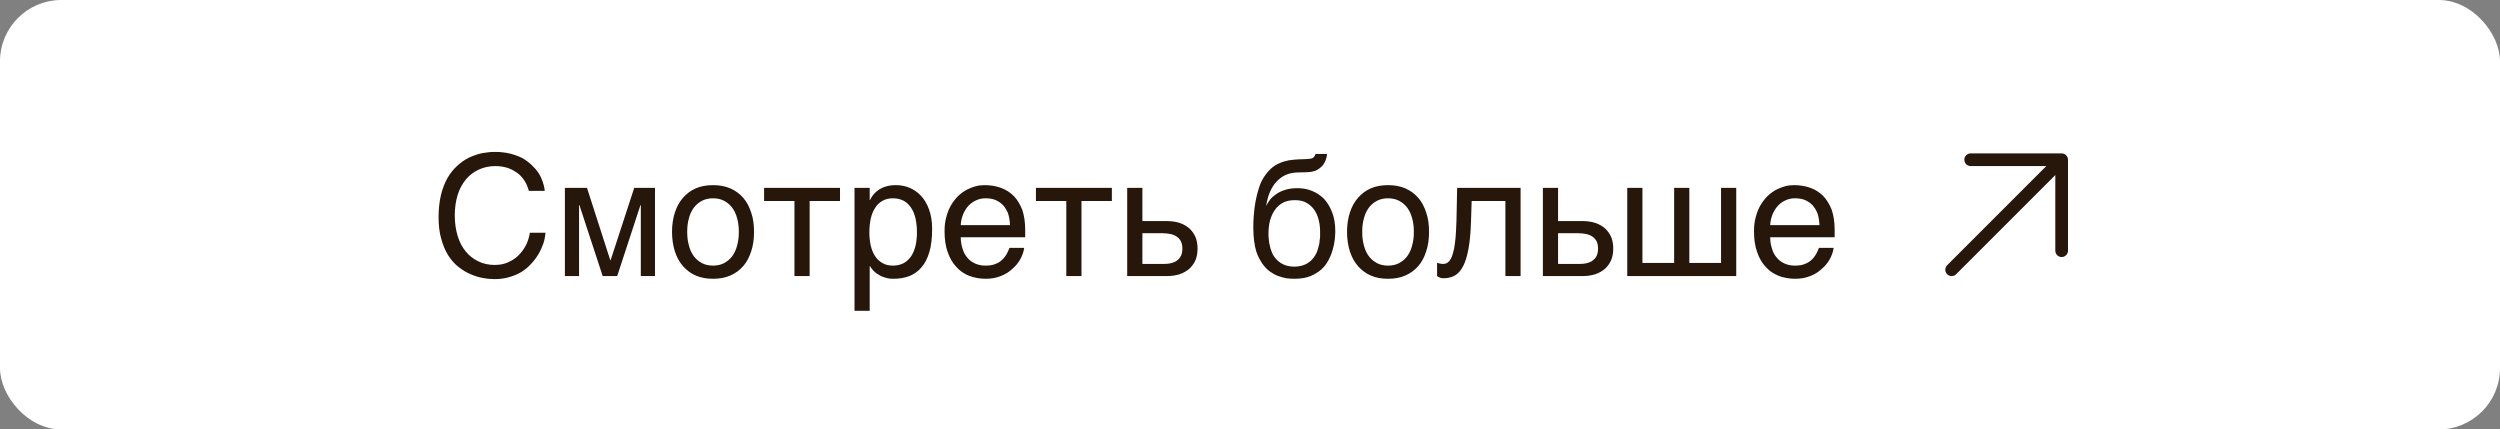 <?xml version="1.0" encoding="UTF-8"?> <svg xmlns="http://www.w3.org/2000/svg" width="326" height="56" viewBox="0 0 326 56" fill="none"><rect x="0" y="0" width="326" height="56" fill="#808080" stroke="none"/><rect width="326" height="56" rx="8" fill="white"></rect><path d="M59.303 28.08C59.303 29.07 59.435 29.972 59.677 30.764C59.919 31.556 60.271 32.238 60.733 32.788C61.195 33.36 61.745 33.778 62.383 34.086C63.021 34.394 63.725 34.548 64.495 34.548C65.177 34.548 65.771 34.438 66.321 34.174C66.849 33.932 67.311 33.624 67.685 33.228C68.081 32.81 68.389 32.37 68.631 31.886C68.851 31.38 69.027 30.874 69.093 30.346H71.139C71.095 30.808 71.007 31.27 70.853 31.754C70.677 32.238 70.479 32.7 70.215 33.14C69.951 33.58 69.643 33.998 69.269 34.394C68.917 34.79 68.499 35.142 68.015 35.45C67.531 35.736 67.003 35.978 66.409 36.132C65.837 36.308 65.199 36.396 64.495 36.396C64.011 36.396 63.505 36.352 62.955 36.242C62.405 36.154 61.855 35.978 61.327 35.736C60.777 35.516 60.271 35.186 59.765 34.79C59.259 34.394 58.819 33.888 58.445 33.294C58.071 32.7 57.763 31.974 57.543 31.16C57.301 30.346 57.191 29.378 57.191 28.3C57.191 27.244 57.301 26.276 57.499 25.44C57.697 24.604 57.983 23.878 58.335 23.24C58.687 22.624 59.105 22.096 59.589 21.656C60.051 21.216 60.557 20.864 61.107 20.578C61.657 20.314 62.229 20.116 62.801 19.984C63.395 19.874 63.989 19.808 64.561 19.808C65.287 19.808 65.947 19.896 66.519 20.028C67.113 20.182 67.641 20.38 68.125 20.622C68.587 20.886 68.983 21.194 69.335 21.524C69.687 21.854 69.995 22.206 70.237 22.58C70.479 22.954 70.655 23.35 70.787 23.746C70.919 24.142 71.007 24.516 71.029 24.89H68.961C68.829 24.384 68.631 23.922 68.367 23.526C68.103 23.13 67.795 22.778 67.399 22.514C67.025 22.25 66.607 22.03 66.145 21.876C65.661 21.744 65.155 21.656 64.627 21.656C63.813 21.656 63.087 21.81 62.427 22.118C61.789 22.404 61.217 22.844 60.755 23.394C60.293 23.966 59.919 24.626 59.677 25.418C59.435 26.21 59.303 27.112 59.303 28.08ZM79.58 33.932H79.624L82.704 24.494H85.41V36H83.562V26.738H83.518L80.482 36H78.59L75.554 26.738H75.51V36H73.662V24.494H76.544L79.58 33.932ZM98.324 30.236C98.324 31.182 98.214 32.018 97.95 32.788C97.708 33.536 97.378 34.174 96.916 34.702C96.454 35.23 95.882 35.648 95.222 35.934C94.562 36.22 93.814 36.352 92.978 36.352C92.142 36.352 91.394 36.22 90.734 35.934C90.074 35.648 89.524 35.23 89.062 34.702C88.6 34.174 88.248 33.536 88.006 32.788C87.764 32.018 87.632 31.182 87.632 30.236C87.632 29.29 87.764 28.454 88.006 27.706C88.248 26.958 88.6 26.32 89.062 25.792C89.524 25.264 90.074 24.846 90.734 24.56C91.394 24.274 92.142 24.142 92.978 24.142C93.814 24.142 94.562 24.274 95.222 24.56C95.882 24.846 96.454 25.264 96.916 25.792C97.378 26.32 97.708 26.958 97.95 27.706C98.214 28.454 98.324 29.29 98.324 30.236ZM96.344 30.236C96.344 29.598 96.278 29.004 96.124 28.476C95.992 27.948 95.772 27.486 95.486 27.09C95.2 26.716 94.848 26.408 94.43 26.188C94.012 25.968 93.528 25.858 92.978 25.858C92.428 25.858 91.944 25.968 91.526 26.188C91.108 26.408 90.756 26.716 90.47 27.09C90.184 27.486 89.964 27.948 89.832 28.476C89.678 29.004 89.612 29.598 89.612 30.236C89.612 30.874 89.678 31.468 89.832 31.996C89.964 32.546 90.184 33.008 90.47 33.404C90.756 33.778 91.108 34.086 91.526 34.306C91.944 34.526 92.428 34.636 92.978 34.636C93.528 34.636 94.012 34.526 94.43 34.306C94.848 34.086 95.2 33.778 95.486 33.404C95.772 33.008 95.992 32.546 96.124 31.996C96.278 31.468 96.344 30.874 96.344 30.236ZM99.637 24.494H109.537V26.21H105.577V36H103.597V26.21H99.637V24.494ZM113.409 26.078H113.453C113.585 25.814 113.739 25.55 113.937 25.33C114.135 25.088 114.377 24.89 114.663 24.692C114.927 24.538 115.235 24.384 115.609 24.296C115.961 24.186 116.379 24.142 116.841 24.142C117.457 24.142 118.051 24.252 118.623 24.494C119.195 24.736 119.679 25.088 120.119 25.55C120.559 26.034 120.911 26.628 121.153 27.332C121.417 28.058 121.549 28.872 121.549 29.818C121.549 31.006 121.439 31.996 121.197 32.832C120.955 33.668 120.625 34.328 120.163 34.856C119.723 35.384 119.195 35.758 118.579 36C117.941 36.242 117.259 36.352 116.489 36.352C116.115 36.352 115.763 36.308 115.433 36.198C115.103 36.11 114.795 35.978 114.553 35.802C114.267 35.648 114.047 35.472 113.871 35.274C113.695 35.076 113.541 34.878 113.453 34.702H113.409V40.532H111.429V24.494H113.409V26.078ZM113.365 30.302C113.365 30.94 113.431 31.49 113.541 32.018C113.673 32.546 113.849 33.008 114.113 33.404C114.355 33.778 114.685 34.086 115.081 34.306C115.455 34.526 115.895 34.636 116.423 34.636C116.973 34.636 117.435 34.526 117.853 34.306C118.249 34.086 118.557 33.778 118.821 33.404C119.085 33.008 119.261 32.546 119.393 32.018C119.503 31.49 119.569 30.94 119.569 30.302C119.569 29.642 119.503 29.07 119.393 28.52C119.261 27.97 119.085 27.508 118.821 27.112C118.557 26.716 118.249 26.408 117.853 26.188C117.435 25.968 116.973 25.858 116.423 25.858C115.895 25.858 115.455 25.968 115.081 26.188C114.685 26.408 114.355 26.716 114.113 27.112C113.849 27.508 113.673 27.97 113.541 28.52C113.431 29.07 113.365 29.642 113.365 30.302ZM133.554 32.326C133.488 32.832 133.312 33.316 133.048 33.8C132.784 34.284 132.432 34.702 131.992 35.076C131.574 35.472 131.068 35.78 130.496 36C129.902 36.242 129.242 36.352 128.538 36.352C127.768 36.352 127.064 36.22 126.404 35.978C125.744 35.714 125.172 35.34 124.71 34.812C124.226 34.306 123.852 33.668 123.588 32.898C123.302 32.128 123.17 31.204 123.17 30.17C123.17 29.466 123.236 28.828 123.412 28.256C123.566 27.684 123.764 27.178 124.028 26.738C124.292 26.298 124.6 25.902 124.93 25.572C125.282 25.242 125.634 24.978 126.03 24.758C126.404 24.56 126.8 24.406 127.196 24.296C127.592 24.186 127.988 24.142 128.362 24.142C129.154 24.142 129.858 24.252 130.518 24.494C131.178 24.736 131.728 25.088 132.212 25.572C132.674 26.056 133.026 26.672 133.312 27.376C133.554 28.124 133.686 28.982 133.686 29.95V30.94H125.282C125.282 31.49 125.37 31.996 125.524 32.458C125.656 32.92 125.876 33.294 126.162 33.624C126.426 33.954 126.778 34.196 127.174 34.372C127.57 34.548 128.01 34.636 128.516 34.636C129.022 34.636 129.462 34.57 129.814 34.416C130.166 34.284 130.452 34.108 130.694 33.866C130.936 33.646 131.112 33.404 131.266 33.14C131.42 32.854 131.53 32.59 131.64 32.326H133.554ZM131.706 29.356C131.684 28.806 131.596 28.3 131.464 27.86C131.288 27.42 131.068 27.068 130.804 26.76C130.54 26.474 130.188 26.254 129.814 26.078C129.418 25.924 129 25.858 128.516 25.858C128.076 25.858 127.658 25.946 127.284 26.122C126.888 26.298 126.558 26.54 126.272 26.848C125.986 27.156 125.766 27.53 125.59 27.948C125.414 28.388 125.304 28.85 125.282 29.356H131.706ZM135.086 24.494H144.986V26.21H141.026V36H139.046V26.21H135.086V24.494ZM148.968 28.828H152.158C152.796 28.828 153.346 28.916 153.83 29.07C154.336 29.246 154.754 29.488 155.106 29.796C155.436 30.104 155.7 30.478 155.898 30.918C156.074 31.358 156.162 31.864 156.162 32.414C156.162 32.964 156.074 33.47 155.898 33.91C155.7 34.35 155.436 34.724 155.106 35.032C154.754 35.34 154.336 35.582 153.83 35.758C153.346 35.912 152.796 36 152.158 36H146.988V24.494H148.968V28.828ZM151.762 34.416C152.114 34.416 152.422 34.394 152.73 34.306C153.016 34.24 153.28 34.13 153.5 33.954C153.72 33.8 153.874 33.602 154.006 33.338C154.116 33.096 154.182 32.788 154.182 32.414C154.182 32.062 154.116 31.754 154.006 31.49C153.874 31.248 153.698 31.028 153.478 30.874C153.258 30.72 152.972 30.588 152.664 30.522C152.334 30.456 151.982 30.412 151.586 30.412H148.968V34.416H151.762ZM173.043 20.072C173.043 20.182 173.021 20.314 172.999 20.446C172.955 20.622 172.911 20.776 172.845 20.952C172.757 21.128 172.669 21.304 172.559 21.458C172.427 21.656 172.251 21.81 172.053 21.964C171.921 22.03 171.833 22.118 171.745 22.162C171.635 22.228 171.525 22.272 171.371 22.316C171.239 22.36 171.063 22.382 170.843 22.426C170.601 22.448 170.315 22.47 169.941 22.47L169.127 22.492C168.577 22.514 168.071 22.624 167.631 22.822C167.169 23.042 166.773 23.328 166.443 23.702C166.091 24.076 165.827 24.538 165.585 25.066C165.365 25.594 165.211 26.188 165.101 26.848C165.255 26.562 165.431 26.276 165.651 25.99C165.871 25.726 166.157 25.484 166.487 25.264C166.817 25.044 167.213 24.868 167.653 24.736C168.093 24.604 168.599 24.538 169.193 24.538C169.853 24.538 170.491 24.648 171.085 24.89C171.679 25.132 172.207 25.484 172.669 25.946C173.109 26.43 173.461 27.024 173.725 27.728C173.989 28.41 174.121 29.224 174.121 30.17C174.121 30.456 174.099 30.808 174.055 31.226C174.011 31.644 173.923 32.084 173.791 32.546C173.659 33.008 173.483 33.47 173.241 33.91C172.999 34.372 172.691 34.79 172.295 35.142C171.899 35.494 171.415 35.78 170.843 36.022C170.271 36.242 169.589 36.352 168.797 36.352C168.467 36.352 168.115 36.33 167.741 36.286C167.367 36.22 167.015 36.11 166.641 35.978C166.267 35.846 165.915 35.626 165.563 35.384C165.211 35.12 164.903 34.79 164.617 34.394C164.485 34.174 164.331 33.954 164.199 33.69C164.045 33.426 163.935 33.118 163.803 32.744C163.693 32.37 163.605 31.93 163.539 31.424C163.473 30.918 163.429 30.324 163.429 29.62C163.429 29.158 163.451 28.652 163.495 28.058C163.539 27.486 163.605 26.892 163.715 26.298C163.825 25.682 163.979 25.11 164.155 24.538C164.331 23.988 164.551 23.482 164.837 23.064C165.145 22.602 165.453 22.25 165.783 21.942C166.113 21.656 166.465 21.436 166.839 21.282C167.213 21.106 167.609 20.996 168.049 20.908C168.467 20.842 168.929 20.798 169.435 20.776L170.139 20.754C170.359 20.754 170.557 20.732 170.733 20.71C170.887 20.71 171.019 20.666 171.129 20.622C171.239 20.578 171.327 20.512 171.371 20.424C171.437 20.358 171.503 20.226 171.547 20.072H173.043ZM165.409 30.456C165.409 30.676 165.409 30.94 165.453 31.226C165.475 31.512 165.519 31.82 165.607 32.128C165.673 32.458 165.805 32.788 165.937 33.096C166.091 33.404 166.311 33.69 166.553 33.932C166.795 34.174 167.103 34.372 167.455 34.526C167.829 34.68 168.269 34.768 168.775 34.768C169.347 34.768 169.809 34.658 170.205 34.482C170.579 34.306 170.909 34.064 171.151 33.778C171.393 33.492 171.591 33.184 171.745 32.81C171.855 32.458 171.965 32.128 172.031 31.798C172.075 31.446 172.119 31.16 172.141 30.874V30.258C172.141 29.73 172.097 29.224 171.965 28.718C171.855 28.212 171.657 27.772 171.393 27.376C171.129 27.002 170.799 26.694 170.381 26.452C169.963 26.21 169.457 26.1 168.841 26.1C168.247 26.1 167.719 26.21 167.301 26.43C166.861 26.672 166.509 26.98 166.245 27.376C165.959 27.772 165.761 28.234 165.607 28.762C165.475 29.29 165.409 29.862 165.409 30.456ZM186.346 30.236C186.346 31.182 186.236 32.018 185.972 32.788C185.73 33.536 185.4 34.174 184.938 34.702C184.476 35.23 183.904 35.648 183.244 35.934C182.584 36.22 181.836 36.352 181 36.352C180.164 36.352 179.416 36.22 178.756 35.934C178.096 35.648 177.546 35.23 177.084 34.702C176.622 34.174 176.27 33.536 176.028 32.788C175.786 32.018 175.654 31.182 175.654 30.236C175.654 29.29 175.786 28.454 176.028 27.706C176.27 26.958 176.622 26.32 177.084 25.792C177.546 25.264 178.096 24.846 178.756 24.56C179.416 24.274 180.164 24.142 181 24.142C181.836 24.142 182.584 24.274 183.244 24.56C183.904 24.846 184.476 25.264 184.938 25.792C185.4 26.32 185.73 26.958 185.972 27.706C186.236 28.454 186.346 29.29 186.346 30.236ZM184.366 30.236C184.366 29.598 184.3 29.004 184.146 28.476C184.014 27.948 183.794 27.486 183.508 27.09C183.222 26.716 182.87 26.408 182.452 26.188C182.034 25.968 181.55 25.858 181 25.858C180.45 25.858 179.966 25.968 179.548 26.188C179.13 26.408 178.778 26.716 178.492 27.09C178.206 27.486 177.986 27.948 177.854 28.476C177.7 29.004 177.634 29.598 177.634 30.236C177.634 30.874 177.7 31.468 177.854 31.996C177.986 32.546 178.206 33.008 178.492 33.404C178.778 33.778 179.13 34.086 179.548 34.306C179.966 34.526 180.45 34.636 181 34.636C181.55 34.636 182.034 34.526 182.452 34.306C182.87 34.086 183.222 33.778 183.508 33.404C183.794 33.008 184.014 32.546 184.146 31.996C184.3 31.468 184.366 30.874 184.366 30.236ZM191.816 28.982C191.772 30.368 191.662 31.534 191.486 32.458C191.31 33.404 191.09 34.152 190.782 34.724C190.496 35.296 190.122 35.692 189.704 35.934C189.286 36.154 188.802 36.286 188.252 36.286C188.054 36.286 187.878 36.242 187.746 36.198C187.592 36.132 187.482 36.066 187.394 36V34.262C187.68 34.372 187.922 34.416 188.142 34.416C188.296 34.416 188.45 34.394 188.582 34.35C188.714 34.284 188.846 34.196 188.978 34.064C189.088 33.91 189.22 33.712 189.33 33.448C189.418 33.184 189.528 32.832 189.616 32.414C189.682 31.996 189.77 31.49 189.814 30.896C189.858 30.28 189.902 29.576 189.924 28.74L190.012 24.494H198.284V36H196.304V26.21H191.904L191.816 28.982ZM203.173 28.828H206.363C207.001 28.828 207.551 28.916 208.035 29.07C208.541 29.246 208.959 29.488 209.311 29.796C209.641 30.104 209.905 30.478 210.103 30.918C210.279 31.358 210.367 31.864 210.367 32.414C210.367 32.964 210.279 33.47 210.103 33.91C209.905 34.35 209.641 34.724 209.311 35.032C208.959 35.34 208.541 35.582 208.035 35.758C207.551 35.912 207.001 36 206.363 36H201.193V24.494H203.173V28.828ZM205.967 34.416C206.319 34.416 206.627 34.394 206.935 34.306C207.221 34.24 207.485 34.13 207.705 33.954C207.925 33.8 208.079 33.602 208.211 33.338C208.321 33.096 208.387 32.788 208.387 32.414C208.387 32.062 208.321 31.754 208.211 31.49C208.079 31.248 207.903 31.028 207.683 30.874C207.463 30.72 207.177 30.588 206.869 30.522C206.539 30.456 206.187 30.412 205.791 30.412H203.173V34.416H205.967ZM214.173 34.284H218.309V24.494H220.289V34.284H224.425V24.494H226.405V36H212.193V24.494H214.173V34.284ZM239.106 32.326C239.04 32.832 238.864 33.316 238.6 33.8C238.336 34.284 237.984 34.702 237.544 35.076C237.126 35.472 236.62 35.78 236.048 36C235.454 36.242 234.794 36.352 234.09 36.352C233.32 36.352 232.616 36.22 231.956 35.978C231.296 35.714 230.724 35.34 230.262 34.812C229.778 34.306 229.404 33.668 229.14 32.898C228.854 32.128 228.722 31.204 228.722 30.17C228.722 29.466 228.788 28.828 228.964 28.256C229.118 27.684 229.316 27.178 229.58 26.738C229.844 26.298 230.152 25.902 230.482 25.572C230.834 25.242 231.186 24.978 231.582 24.758C231.956 24.56 232.352 24.406 232.748 24.296C233.144 24.186 233.54 24.142 233.914 24.142C234.706 24.142 235.41 24.252 236.07 24.494C236.73 24.736 237.28 25.088 237.764 25.572C238.226 26.056 238.578 26.672 238.864 27.376C239.106 28.124 239.238 28.982 239.238 29.95V30.94H230.834C230.834 31.49 230.922 31.996 231.076 32.458C231.208 32.92 231.428 33.294 231.714 33.624C231.978 33.954 232.33 34.196 232.726 34.372C233.122 34.548 233.562 34.636 234.068 34.636C234.574 34.636 235.014 34.57 235.366 34.416C235.718 34.284 236.004 34.108 236.246 33.866C236.488 33.646 236.664 33.404 236.818 33.14C236.972 32.854 237.082 32.59 237.192 32.326H239.106ZM237.258 29.356C237.236 28.806 237.148 28.3 237.016 27.86C236.84 27.42 236.62 27.068 236.356 26.76C236.092 26.474 235.74 26.254 235.366 26.078C234.97 25.924 234.552 25.858 234.068 25.858C233.628 25.858 233.21 25.946 232.836 26.122C232.44 26.298 232.11 26.54 231.824 26.848C231.538 27.156 231.318 27.53 231.142 27.948C230.966 28.388 230.856 28.85 230.834 29.356H237.258Z" fill="#27160A"></path><path fill-rule="evenodd" clip-rule="evenodd" d="M256.977 20H268.839C269.296 20 269.667 20.37 269.667 20.828V32.69C269.667 33.147 269.296 33.517 268.839 33.517C268.382 33.517 268.012 33.147 268.012 32.69V22.826L255.08 35.758C254.757 36.081 254.233 36.081 253.909 35.758C253.586 35.434 253.586 34.91 253.909 34.587L266.841 21.655H256.977C256.52 21.655 256.15 21.285 256.15 20.828C256.15 20.37 256.52 20 256.977 20Z" fill="#27160A"></path></svg> 